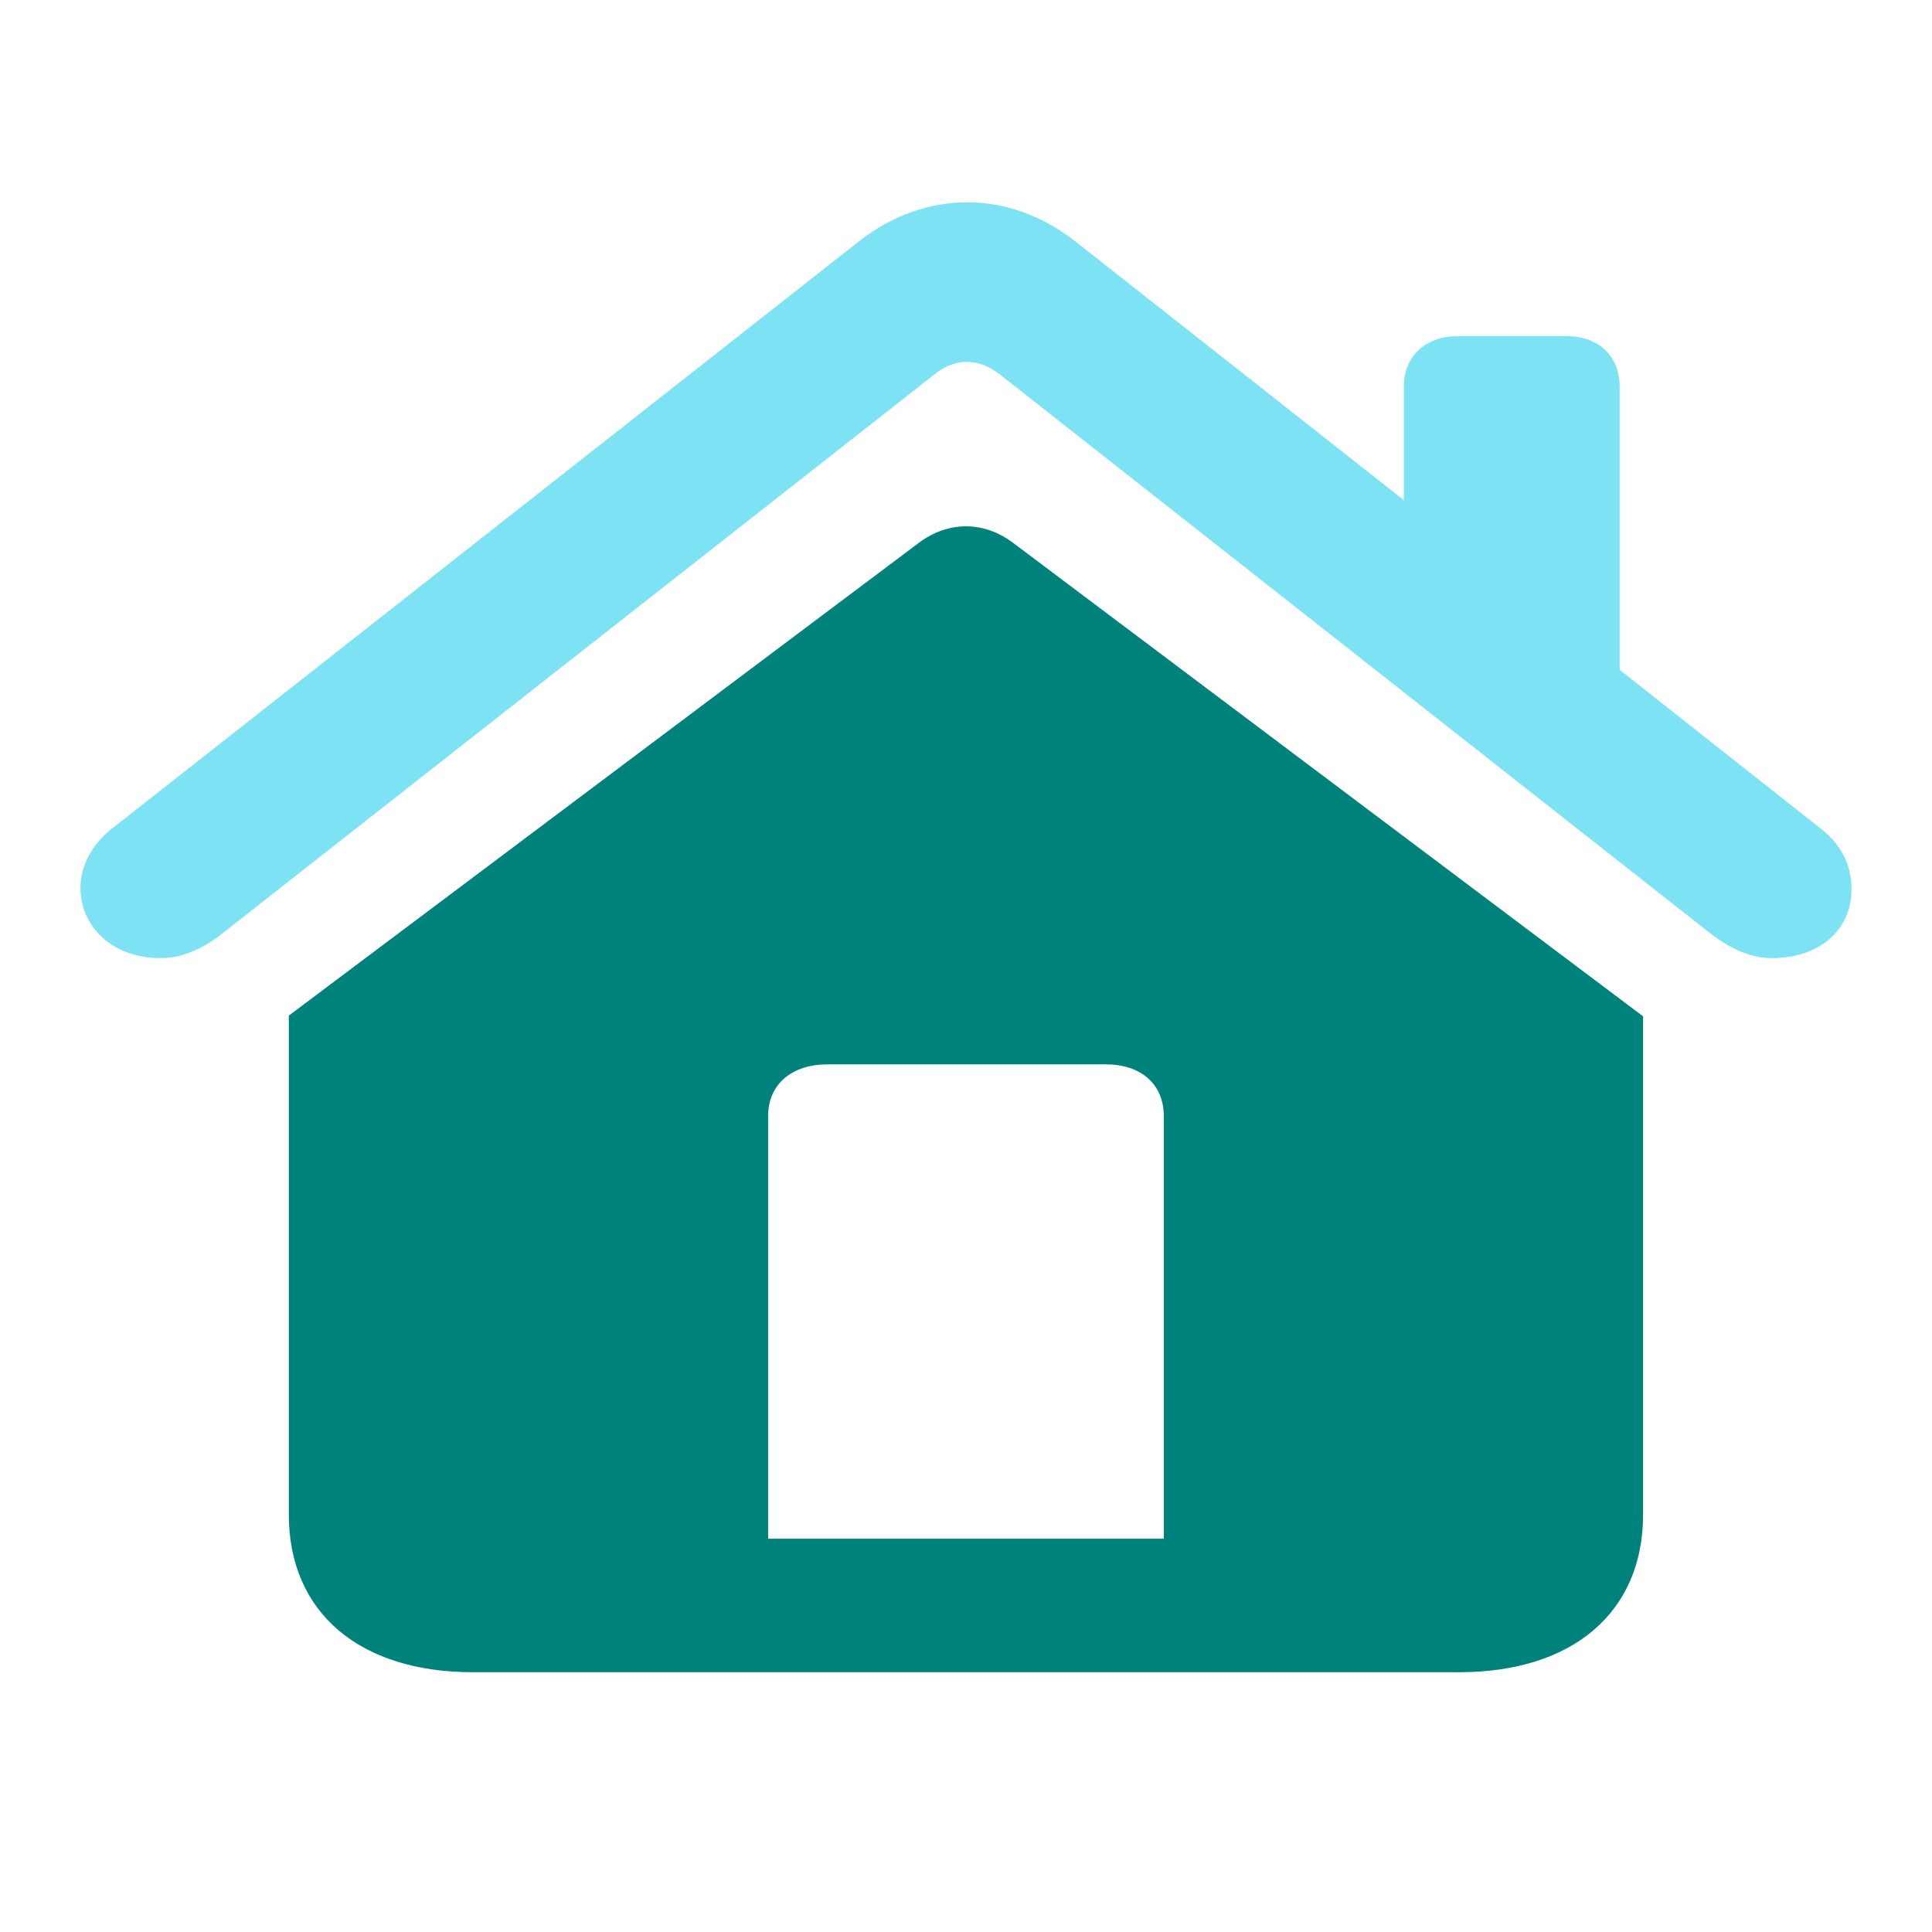 <?xml version="1.0" encoding="UTF-8"?>
<svg xmlns="http://www.w3.org/2000/svg" width="24" height="24" viewBox="0 0 24 24" fill="none">
  <path d="M3.588 18.815C3.588 20.027 4.461 20.773 5.874 20.773H18.126C19.538 20.773 20.411 20.027 20.411 18.815V12.625L12.583 6.742C12.22 6.47 11.779 6.47 11.416 6.742L3.588 12.616V18.815ZM14.457 19.114H9.542V13.863C9.542 13.468 9.837 13.222 10.278 13.222H13.741C14.172 13.222 14.457 13.468 14.457 13.863V19.114Z" fill="#00827C"></path>
  <path d="M1 11.029C1 11.505 1.386 11.902 1.997 11.902C2.289 11.902 2.562 11.761 2.788 11.575L11.595 4.661C11.859 4.44 12.16 4.44 12.433 4.661L21.221 11.575C21.457 11.761 21.72 11.902 22.012 11.902C22.586 11.902 23 11.567 23 11.046C23 10.738 22.868 10.491 22.623 10.297L20.12 8.321V4.802C20.12 4.423 19.857 4.176 19.462 4.176H18.107C17.712 4.176 17.439 4.423 17.439 4.802V6.213L13.364 3.003C12.536 2.35 11.492 2.35 10.664 3.003L1.386 10.297C1.132 10.499 1 10.764 1 11.029Z" fill="#7DE2F4"></path>
</svg>
